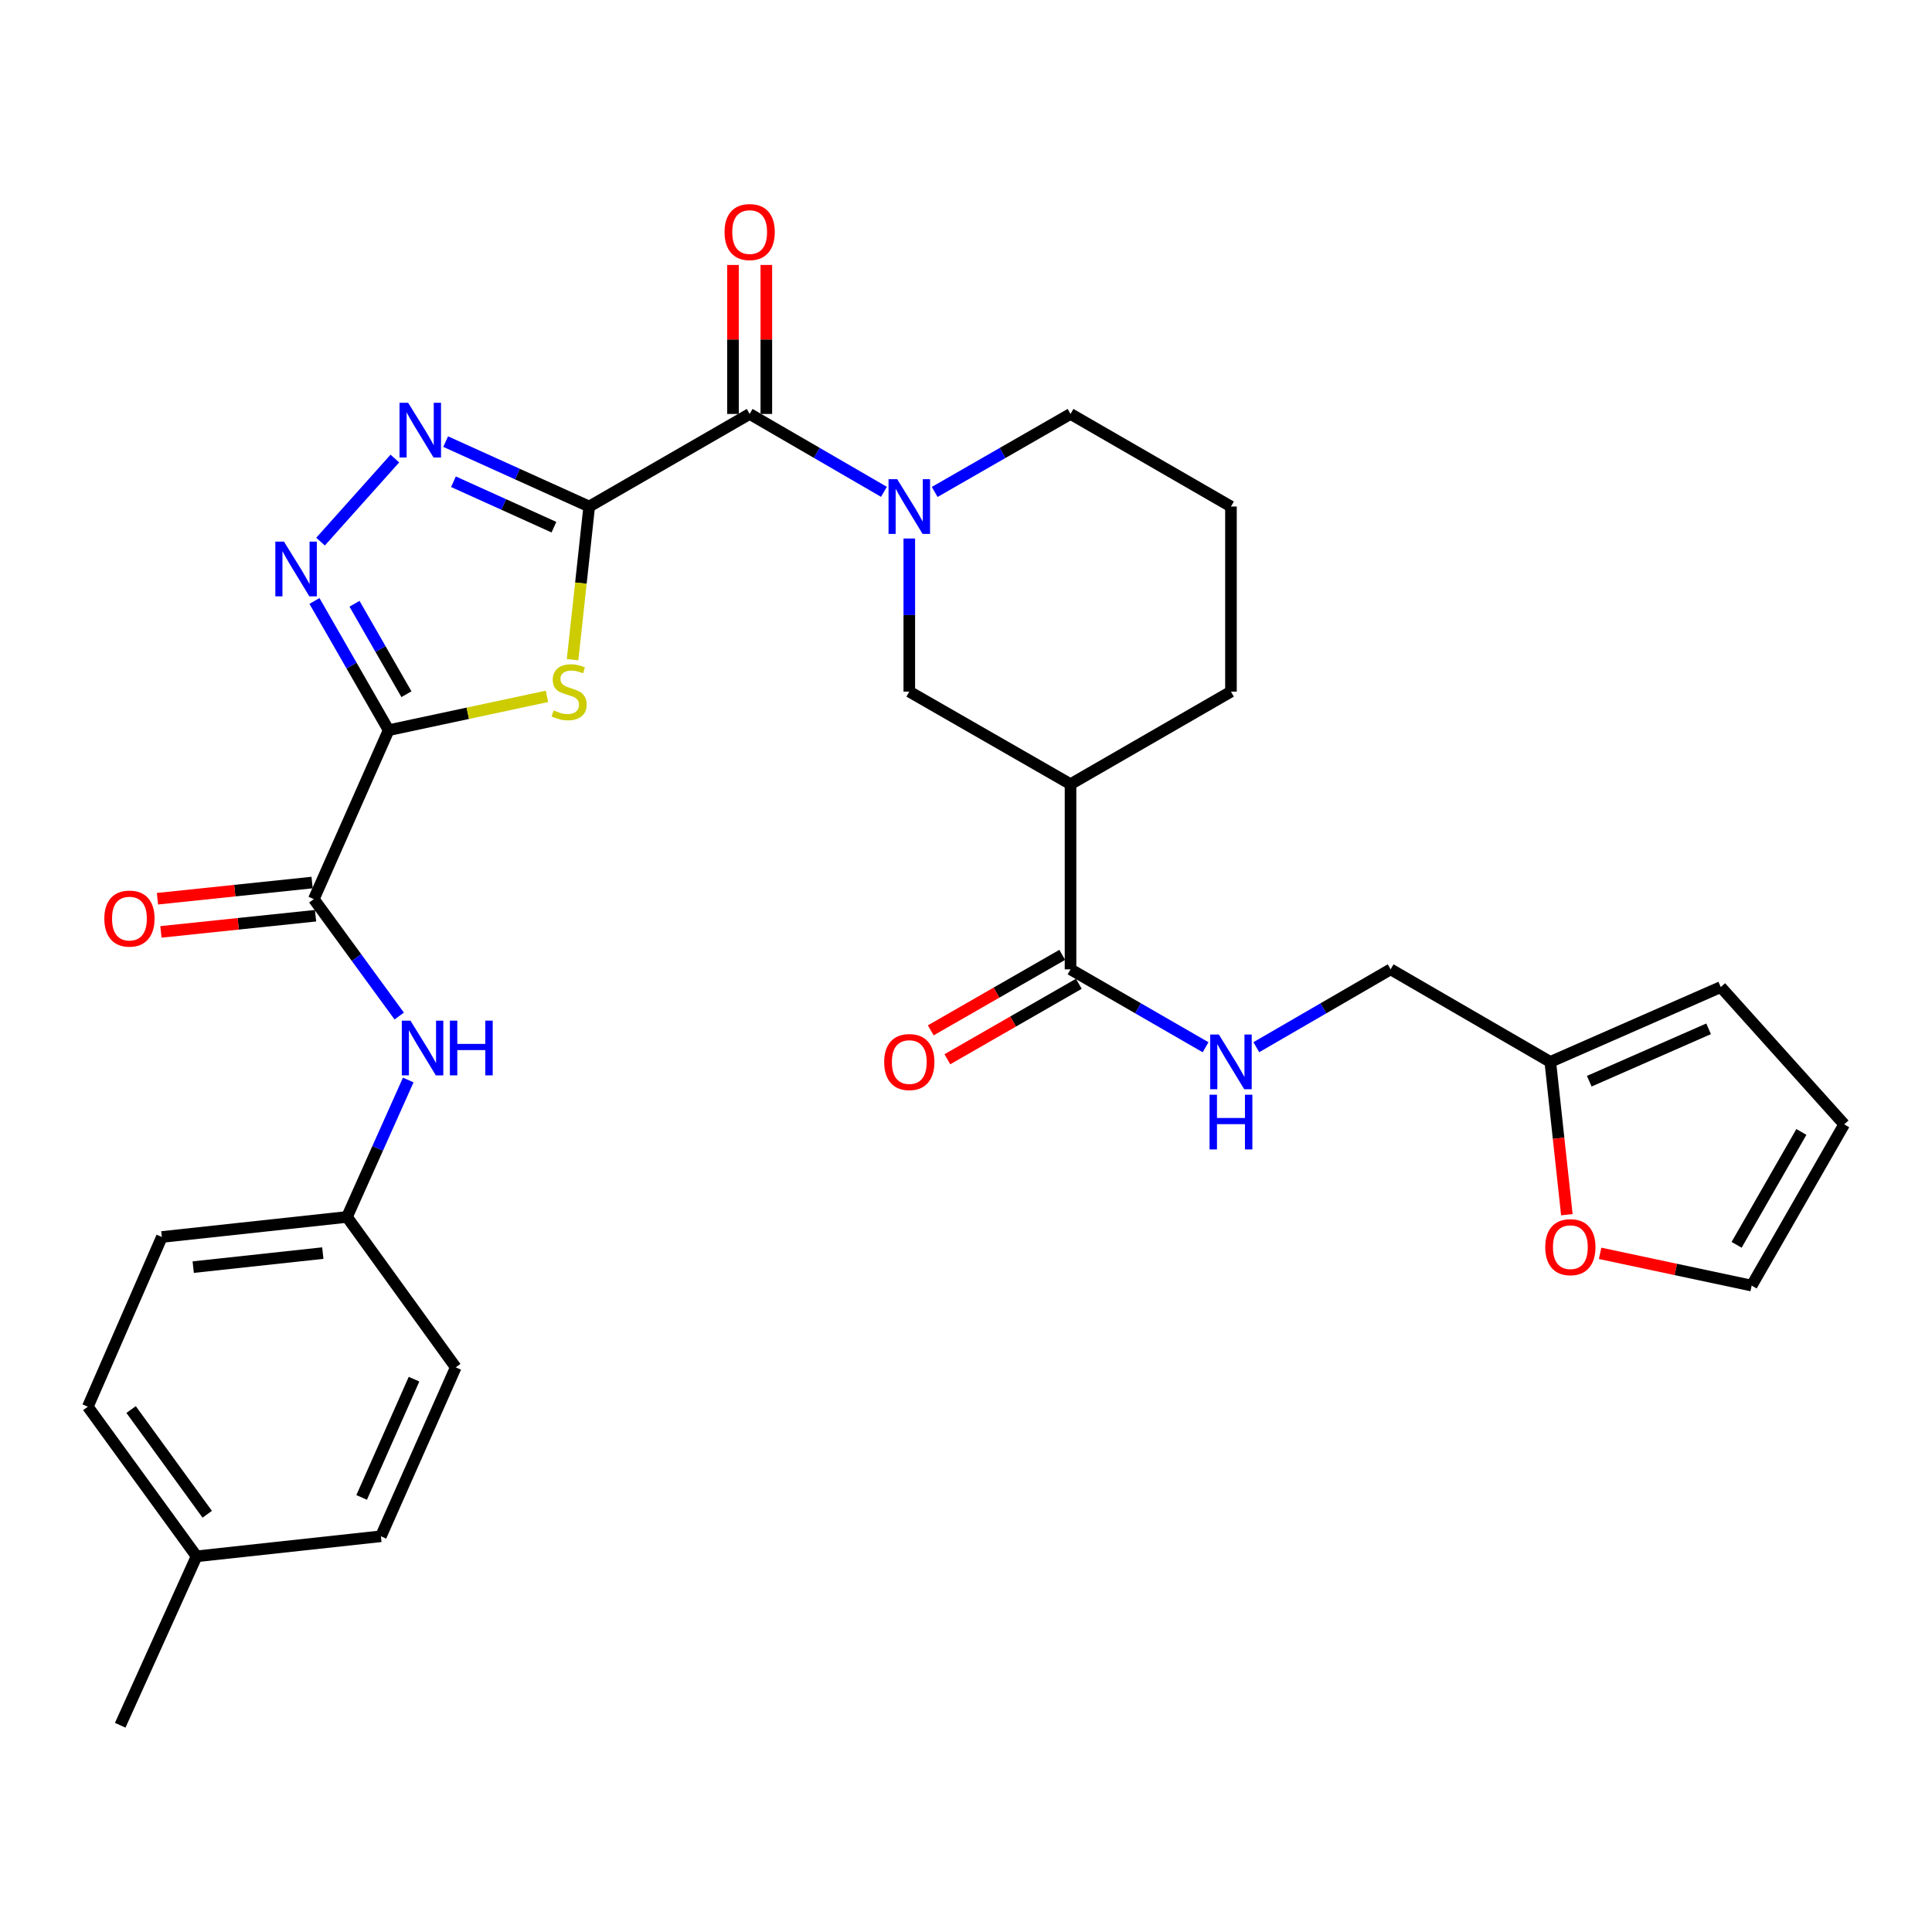 <?xml version='1.0' encoding='iso-8859-1'?>
<svg version='1.1' baseProfile='full'
              xmlns='http://www.w3.org/2000/svg'
                      xmlns:rdkit='http://www.rdkit.org/xml'
                      xmlns:xlink='http://www.w3.org/1999/xlink'
                  xml:space='preserve'
width='1000px' height='1000px' viewBox='0 0 1000 1000'>
<!-- END OF HEADER -->
<rect style='opacity:1.0;fill:#FFFFFF;stroke:none' width='1000' height='1000' x='0' y='0'> </rect>
<path class='bond-1' d='M 304.972,262.179 L 300.668,301.816' style='fill:none;fill-rule:evenodd;stroke:#000000;stroke-width:6px;stroke-linecap:butt;stroke-linejoin:miter;stroke-opacity:1' />
<path class='bond-1' d='M 300.668,301.816 L 296.363,341.453' style='fill:none;fill-rule:evenodd;stroke:#CCCC00;stroke-width:6px;stroke-linecap:butt;stroke-linejoin:miter;stroke-opacity:1' />
<path class='bond-2' d='M 304.972,262.179 L 267.82,245.38' style='fill:none;fill-rule:evenodd;stroke:#000000;stroke-width:6px;stroke-linecap:butt;stroke-linejoin:miter;stroke-opacity:1' />
<path class='bond-2' d='M 267.82,245.38 L 230.669,228.58' style='fill:none;fill-rule:evenodd;stroke:#0000FF;stroke-width:6px;stroke-linecap:butt;stroke-linejoin:miter;stroke-opacity:1' />
<path class='bond-2' d='M 286.715,272.865 L 260.709,261.105' style='fill:none;fill-rule:evenodd;stroke:#000000;stroke-width:6px;stroke-linecap:butt;stroke-linejoin:miter;stroke-opacity:1' />
<path class='bond-2' d='M 260.709,261.105 L 234.703,249.345' style='fill:none;fill-rule:evenodd;stroke:#0000FF;stroke-width:6px;stroke-linecap:butt;stroke-linejoin:miter;stroke-opacity:1' />
<path class='bond-4' d='M 304.972,262.179 L 388.022,214.259' style='fill:none;fill-rule:evenodd;stroke:#000000;stroke-width:6px;stroke-linecap:butt;stroke-linejoin:miter;stroke-opacity:1' />
<path class='bond-0' d='M 201.163,377.944 L 242.132,369.189' style='fill:none;fill-rule:evenodd;stroke:#000000;stroke-width:6px;stroke-linecap:butt;stroke-linejoin:miter;stroke-opacity:1' />
<path class='bond-0' d='M 242.132,369.189 L 283.101,360.433' style='fill:none;fill-rule:evenodd;stroke:#CCCC00;stroke-width:6px;stroke-linecap:butt;stroke-linejoin:miter;stroke-opacity:1' />
<path class='bond-6' d='M 201.163,377.944 L 162.437,465.386' style='fill:none;fill-rule:evenodd;stroke:#000000;stroke-width:6px;stroke-linecap:butt;stroke-linejoin:miter;stroke-opacity:1' />
<path class='bond-31' d='M 201.163,377.944 L 181.963,344.505' style='fill:none;fill-rule:evenodd;stroke:#000000;stroke-width:6px;stroke-linecap:butt;stroke-linejoin:miter;stroke-opacity:1' />
<path class='bond-31' d='M 181.963,344.505 L 162.763,311.066' style='fill:none;fill-rule:evenodd;stroke:#0000FF;stroke-width:6px;stroke-linecap:butt;stroke-linejoin:miter;stroke-opacity:1' />
<path class='bond-31' d='M 210.37,359.319 L 196.93,335.912' style='fill:none;fill-rule:evenodd;stroke:#000000;stroke-width:6px;stroke-linecap:butt;stroke-linejoin:miter;stroke-opacity:1' />
<path class='bond-31' d='M 196.93,335.912 L 183.49,312.504' style='fill:none;fill-rule:evenodd;stroke:#0000FF;stroke-width:6px;stroke-linecap:butt;stroke-linejoin:miter;stroke-opacity:1' />
<path class='bond-3' d='M 204.379,237.341 L 165.909,280.35' style='fill:none;fill-rule:evenodd;stroke:#0000FF;stroke-width:6px;stroke-linecap:butt;stroke-linejoin:miter;stroke-opacity:1' />
<path class='bond-5' d='M 388.022,214.259 L 422.773,234.412' style='fill:none;fill-rule:evenodd;stroke:#000000;stroke-width:6px;stroke-linecap:butt;stroke-linejoin:miter;stroke-opacity:1' />
<path class='bond-5' d='M 422.773,234.412 L 457.523,254.566' style='fill:none;fill-rule:evenodd;stroke:#0000FF;stroke-width:6px;stroke-linecap:butt;stroke-linejoin:miter;stroke-opacity:1' />
<path class='bond-14' d='M 396.652,214.259 L 396.652,175.702' style='fill:none;fill-rule:evenodd;stroke:#000000;stroke-width:6px;stroke-linecap:butt;stroke-linejoin:miter;stroke-opacity:1' />
<path class='bond-14' d='M 396.652,175.702 L 396.652,137.144' style='fill:none;fill-rule:evenodd;stroke:#FF0000;stroke-width:6px;stroke-linecap:butt;stroke-linejoin:miter;stroke-opacity:1' />
<path class='bond-14' d='M 379.393,214.259 L 379.393,175.702' style='fill:none;fill-rule:evenodd;stroke:#000000;stroke-width:6px;stroke-linecap:butt;stroke-linejoin:miter;stroke-opacity:1' />
<path class='bond-14' d='M 379.393,175.702 L 379.393,137.144' style='fill:none;fill-rule:evenodd;stroke:#FF0000;stroke-width:6px;stroke-linecap:butt;stroke-linejoin:miter;stroke-opacity:1' />
<path class='bond-9' d='M 470.651,278.734 L 470.651,318.358' style='fill:none;fill-rule:evenodd;stroke:#0000FF;stroke-width:6px;stroke-linecap:butt;stroke-linejoin:miter;stroke-opacity:1' />
<path class='bond-9' d='M 470.651,318.358 L 470.651,357.982' style='fill:none;fill-rule:evenodd;stroke:#000000;stroke-width:6px;stroke-linecap:butt;stroke-linejoin:miter;stroke-opacity:1' />
<path class='bond-22' d='M 483.797,254.631 L 518.951,234.445' style='fill:none;fill-rule:evenodd;stroke:#0000FF;stroke-width:6px;stroke-linecap:butt;stroke-linejoin:miter;stroke-opacity:1' />
<path class='bond-22' d='M 518.951,234.445 L 554.105,214.259' style='fill:none;fill-rule:evenodd;stroke:#000000;stroke-width:6px;stroke-linecap:butt;stroke-linejoin:miter;stroke-opacity:1' />
<path class='bond-10' d='M 162.437,465.386 L 184.536,495.643' style='fill:none;fill-rule:evenodd;stroke:#000000;stroke-width:6px;stroke-linecap:butt;stroke-linejoin:miter;stroke-opacity:1' />
<path class='bond-10' d='M 184.536,495.643 L 206.634,525.899' style='fill:none;fill-rule:evenodd;stroke:#0000FF;stroke-width:6px;stroke-linecap:butt;stroke-linejoin:miter;stroke-opacity:1' />
<path class='bond-15' d='M 161.539,456.804 L 121.519,460.993' style='fill:none;fill-rule:evenodd;stroke:#000000;stroke-width:6px;stroke-linecap:butt;stroke-linejoin:miter;stroke-opacity:1' />
<path class='bond-15' d='M 121.519,460.993 L 81.499,465.183' style='fill:none;fill-rule:evenodd;stroke:#FF0000;stroke-width:6px;stroke-linecap:butt;stroke-linejoin:miter;stroke-opacity:1' />
<path class='bond-15' d='M 163.336,473.969 L 123.316,478.158' style='fill:none;fill-rule:evenodd;stroke:#000000;stroke-width:6px;stroke-linecap:butt;stroke-linejoin:miter;stroke-opacity:1' />
<path class='bond-15' d='M 123.316,478.158 L 83.296,482.347' style='fill:none;fill-rule:evenodd;stroke:#FF0000;stroke-width:6px;stroke-linecap:butt;stroke-linejoin:miter;stroke-opacity:1' />
<path class='bond-7' d='M 554.105,405.893 L 470.651,357.982' style='fill:none;fill-rule:evenodd;stroke:#000000;stroke-width:6px;stroke-linecap:butt;stroke-linejoin:miter;stroke-opacity:1' />
<path class='bond-8' d='M 554.105,405.893 L 554.105,501.725' style='fill:none;fill-rule:evenodd;stroke:#000000;stroke-width:6px;stroke-linecap:butt;stroke-linejoin:miter;stroke-opacity:1' />
<path class='bond-32' d='M 554.105,405.893 L 637.146,357.982' style='fill:none;fill-rule:evenodd;stroke:#000000;stroke-width:6px;stroke-linecap:butt;stroke-linejoin:miter;stroke-opacity:1' />
<path class='bond-11' d='M 554.105,501.725 L 589.057,521.891' style='fill:none;fill-rule:evenodd;stroke:#000000;stroke-width:6px;stroke-linecap:butt;stroke-linejoin:miter;stroke-opacity:1' />
<path class='bond-11' d='M 589.057,521.891 L 624.009,542.056' style='fill:none;fill-rule:evenodd;stroke:#0000FF;stroke-width:6px;stroke-linecap:butt;stroke-linejoin:miter;stroke-opacity:1' />
<path class='bond-16' d='M 549.808,494.241 L 515.785,513.774' style='fill:none;fill-rule:evenodd;stroke:#000000;stroke-width:6px;stroke-linecap:butt;stroke-linejoin:miter;stroke-opacity:1' />
<path class='bond-16' d='M 515.785,513.774 L 481.761,533.308' style='fill:none;fill-rule:evenodd;stroke:#FF0000;stroke-width:6px;stroke-linecap:butt;stroke-linejoin:miter;stroke-opacity:1' />
<path class='bond-16' d='M 558.401,509.208 L 524.377,528.742' style='fill:none;fill-rule:evenodd;stroke:#000000;stroke-width:6px;stroke-linecap:butt;stroke-linejoin:miter;stroke-opacity:1' />
<path class='bond-16' d='M 524.377,528.742 L 490.353,548.275' style='fill:none;fill-rule:evenodd;stroke:#FF0000;stroke-width:6px;stroke-linecap:butt;stroke-linejoin:miter;stroke-opacity:1' />
<path class='bond-21' d='M 211.312,559 L 195.456,594.443' style='fill:none;fill-rule:evenodd;stroke:#0000FF;stroke-width:6px;stroke-linecap:butt;stroke-linejoin:miter;stroke-opacity:1' />
<path class='bond-21' d='M 195.456,594.443 L 179.6,629.887' style='fill:none;fill-rule:evenodd;stroke:#000000;stroke-width:6px;stroke-linecap:butt;stroke-linejoin:miter;stroke-opacity:1' />
<path class='bond-20' d='M 650.274,542.024 L 685.029,521.875' style='fill:none;fill-rule:evenodd;stroke:#0000FF;stroke-width:6px;stroke-linecap:butt;stroke-linejoin:miter;stroke-opacity:1' />
<path class='bond-20' d='M 685.029,521.875 L 719.785,501.725' style='fill:none;fill-rule:evenodd;stroke:#000000;stroke-width:6px;stroke-linecap:butt;stroke-linejoin:miter;stroke-opacity:1' />
<path class='bond-12' d='M 802.433,549.636 L 719.785,501.725' style='fill:none;fill-rule:evenodd;stroke:#000000;stroke-width:6px;stroke-linecap:butt;stroke-linejoin:miter;stroke-opacity:1' />
<path class='bond-13' d='M 802.433,549.636 L 806.718,589.177' style='fill:none;fill-rule:evenodd;stroke:#000000;stroke-width:6px;stroke-linecap:butt;stroke-linejoin:miter;stroke-opacity:1' />
<path class='bond-13' d='M 806.718,589.177 L 811.003,628.719' style='fill:none;fill-rule:evenodd;stroke:#FF0000;stroke-width:6px;stroke-linecap:butt;stroke-linejoin:miter;stroke-opacity:1' />
<path class='bond-17' d='M 802.433,549.636 L 890.671,510.9' style='fill:none;fill-rule:evenodd;stroke:#000000;stroke-width:6px;stroke-linecap:butt;stroke-linejoin:miter;stroke-opacity:1' />
<path class='bond-17' d='M 822.606,559.628 L 884.372,532.513' style='fill:none;fill-rule:evenodd;stroke:#000000;stroke-width:6px;stroke-linecap:butt;stroke-linejoin:miter;stroke-opacity:1' />
<path class='bond-18' d='M 828.215,648.725 L 867.434,657.073' style='fill:none;fill-rule:evenodd;stroke:#FF0000;stroke-width:6px;stroke-linecap:butt;stroke-linejoin:miter;stroke-opacity:1' />
<path class='bond-18' d='M 867.434,657.073 L 906.654,665.42' style='fill:none;fill-rule:evenodd;stroke:#000000;stroke-width:6px;stroke-linecap:butt;stroke-linejoin:miter;stroke-opacity:1' />
<path class='bond-19' d='M 890.671,510.9 L 954.545,581.966' style='fill:none;fill-rule:evenodd;stroke:#000000;stroke-width:6px;stroke-linecap:butt;stroke-linejoin:miter;stroke-opacity:1' />
<path class='bond-34' d='M 906.654,665.42 L 954.545,581.966' style='fill:none;fill-rule:evenodd;stroke:#000000;stroke-width:6px;stroke-linecap:butt;stroke-linejoin:miter;stroke-opacity:1' />
<path class='bond-34' d='M 898.869,644.312 L 932.393,585.894' style='fill:none;fill-rule:evenodd;stroke:#000000;stroke-width:6px;stroke-linecap:butt;stroke-linejoin:miter;stroke-opacity:1' />
<path class='bond-25' d='M 179.6,629.887 L 235.89,707.731' style='fill:none;fill-rule:evenodd;stroke:#000000;stroke-width:6px;stroke-linecap:butt;stroke-linejoin:miter;stroke-opacity:1' />
<path class='bond-26' d='M 179.6,629.887 L 83.778,640.261' style='fill:none;fill-rule:evenodd;stroke:#000000;stroke-width:6px;stroke-linecap:butt;stroke-linejoin:miter;stroke-opacity:1' />
<path class='bond-26' d='M 167.084,648.601 L 100.008,655.863' style='fill:none;fill-rule:evenodd;stroke:#000000;stroke-width:6px;stroke-linecap:butt;stroke-linejoin:miter;stroke-opacity:1' />
<path class='bond-29' d='M 554.105,214.259 L 637.146,262.179' style='fill:none;fill-rule:evenodd;stroke:#000000;stroke-width:6px;stroke-linecap:butt;stroke-linejoin:miter;stroke-opacity:1' />
<path class='bond-23' d='M 101.745,805.548 L 45.455,728.106' style='fill:none;fill-rule:evenodd;stroke:#000000;stroke-width:6px;stroke-linecap:butt;stroke-linejoin:miter;stroke-opacity:1' />
<path class='bond-23' d='M 107.262,783.784 L 67.858,729.575' style='fill:none;fill-rule:evenodd;stroke:#000000;stroke-width:6px;stroke-linecap:butt;stroke-linejoin:miter;stroke-opacity:1' />
<path class='bond-30' d='M 101.745,805.548 L 62.224,892.99' style='fill:none;fill-rule:evenodd;stroke:#000000;stroke-width:6px;stroke-linecap:butt;stroke-linejoin:miter;stroke-opacity:1' />
<path class='bond-33' d='M 101.745,805.548 L 197.155,795.173' style='fill:none;fill-rule:evenodd;stroke:#000000;stroke-width:6px;stroke-linecap:butt;stroke-linejoin:miter;stroke-opacity:1' />
<path class='bond-24' d='M 637.146,357.982 L 637.146,262.179' style='fill:none;fill-rule:evenodd;stroke:#000000;stroke-width:6px;stroke-linecap:butt;stroke-linejoin:miter;stroke-opacity:1' />
<path class='bond-28' d='M 235.89,707.731 L 197.155,795.173' style='fill:none;fill-rule:evenodd;stroke:#000000;stroke-width:6px;stroke-linecap:butt;stroke-linejoin:miter;stroke-opacity:1' />
<path class='bond-28' d='M 214.301,713.858 L 187.186,775.067' style='fill:none;fill-rule:evenodd;stroke:#000000;stroke-width:6px;stroke-linecap:butt;stroke-linejoin:miter;stroke-opacity:1' />
<path class='bond-27' d='M 83.778,640.261 L 45.455,728.106' style='fill:none;fill-rule:evenodd;stroke:#000000;stroke-width:6px;stroke-linecap:butt;stroke-linejoin:miter;stroke-opacity:1' />
<path  class='atom-2' d='M 286.569 367.702
Q 286.889 367.822, 288.209 368.382
Q 289.529 368.942, 290.969 369.302
Q 292.449 369.622, 293.889 369.622
Q 296.569 369.622, 298.129 368.342
Q 299.689 367.022, 299.689 364.742
Q 299.689 363.182, 298.889 362.222
Q 298.129 361.262, 296.929 360.742
Q 295.729 360.222, 293.729 359.622
Q 291.209 358.862, 289.689 358.142
Q 288.209 357.422, 287.129 355.902
Q 286.089 354.382, 286.089 351.822
Q 286.089 348.262, 288.489 346.062
Q 290.929 343.862, 295.729 343.862
Q 299.009 343.862, 302.729 345.422
L 301.809 348.502
Q 298.409 347.102, 295.849 347.102
Q 293.089 347.102, 291.569 348.262
Q 290.049 349.382, 290.089 351.342
Q 290.089 352.862, 290.849 353.782
Q 291.649 354.702, 292.769 355.222
Q 293.929 355.742, 295.849 356.342
Q 298.409 357.142, 299.929 357.942
Q 301.449 358.742, 302.529 360.382
Q 303.649 361.982, 303.649 364.742
Q 303.649 368.662, 301.009 370.782
Q 298.409 372.862, 294.049 372.862
Q 291.529 372.862, 289.609 372.302
Q 287.729 371.782, 285.489 370.862
L 286.569 367.702
' fill='#CCCC00'/>
<path  class='atom-3' d='M 211.269 208.479
L 220.549 223.479
Q 221.469 224.959, 222.949 227.639
Q 224.429 230.319, 224.509 230.479
L 224.509 208.479
L 228.269 208.479
L 228.269 236.799
L 224.389 236.799
L 214.429 220.399
Q 213.269 218.479, 212.029 216.279
Q 210.829 214.079, 210.469 213.399
L 210.469 236.799
L 206.789 236.799
L 206.789 208.479
L 211.269 208.479
' fill='#0000FF'/>
<path  class='atom-4' d='M 146.992 280.34
L 156.272 295.34
Q 157.192 296.82, 158.672 299.5
Q 160.152 302.18, 160.232 302.34
L 160.232 280.34
L 163.992 280.34
L 163.992 308.66
L 160.112 308.66
L 150.152 292.26
Q 148.992 290.34, 147.752 288.14
Q 146.552 285.94, 146.192 285.26
L 146.192 308.66
L 142.512 308.66
L 142.512 280.34
L 146.992 280.34
' fill='#0000FF'/>
<path  class='atom-6' d='M 464.391 248.019
L 473.671 263.019
Q 474.591 264.499, 476.071 267.179
Q 477.551 269.859, 477.631 270.019
L 477.631 248.019
L 481.391 248.019
L 481.391 276.339
L 477.511 276.339
L 467.551 259.939
Q 466.391 258.019, 465.151 255.819
Q 463.951 253.619, 463.591 252.939
L 463.591 276.339
L 459.911 276.339
L 459.911 248.019
L 464.391 248.019
' fill='#0000FF'/>
<path  class='atom-11' d='M 212.458 528.285
L 221.738 543.285
Q 222.658 544.765, 224.138 547.445
Q 225.618 550.125, 225.698 550.285
L 225.698 528.285
L 229.458 528.285
L 229.458 556.605
L 225.578 556.605
L 215.618 540.205
Q 214.458 538.285, 213.218 536.085
Q 212.018 533.885, 211.658 533.205
L 211.658 556.605
L 207.978 556.605
L 207.978 528.285
L 212.458 528.285
' fill='#0000FF'/>
<path  class='atom-11' d='M 232.858 528.285
L 236.698 528.285
L 236.698 540.325
L 251.178 540.325
L 251.178 528.285
L 255.018 528.285
L 255.018 556.605
L 251.178 556.605
L 251.178 543.525
L 236.698 543.525
L 236.698 556.605
L 232.858 556.605
L 232.858 528.285
' fill='#0000FF'/>
<path  class='atom-12' d='M 630.886 535.476
L 640.166 550.476
Q 641.086 551.956, 642.566 554.636
Q 644.046 557.316, 644.126 557.476
L 644.126 535.476
L 647.886 535.476
L 647.886 563.796
L 644.006 563.796
L 634.046 547.396
Q 632.886 545.476, 631.646 543.276
Q 630.446 541.076, 630.086 540.396
L 630.086 563.796
L 626.406 563.796
L 626.406 535.476
L 630.886 535.476
' fill='#0000FF'/>
<path  class='atom-12' d='M 626.066 566.628
L 629.906 566.628
L 629.906 578.668
L 644.386 578.668
L 644.386 566.628
L 648.226 566.628
L 648.226 594.948
L 644.386 594.948
L 644.386 581.868
L 629.906 581.868
L 629.906 594.948
L 626.066 594.948
L 626.066 566.628
' fill='#0000FF'/>
<path  class='atom-14' d='M 799.816 645.528
Q 799.816 638.728, 803.176 634.928
Q 806.536 631.128, 812.816 631.128
Q 819.096 631.128, 822.456 634.928
Q 825.816 638.728, 825.816 645.528
Q 825.816 652.408, 822.416 656.328
Q 819.016 660.208, 812.816 660.208
Q 806.576 660.208, 803.176 656.328
Q 799.816 652.448, 799.816 645.528
M 812.816 657.008
Q 817.136 657.008, 819.456 654.128
Q 821.816 651.208, 821.816 645.528
Q 821.816 639.968, 819.456 637.168
Q 817.136 634.328, 812.816 634.328
Q 808.496 634.328, 806.136 637.128
Q 803.816 639.928, 803.816 645.528
Q 803.816 651.248, 806.136 654.128
Q 808.496 657.008, 812.816 657.008
' fill='#FF0000'/>
<path  class='atom-15' d='M 375.022 120.108
Q 375.022 113.308, 378.382 109.508
Q 381.742 105.708, 388.022 105.708
Q 394.302 105.708, 397.662 109.508
Q 401.022 113.308, 401.022 120.108
Q 401.022 126.988, 397.622 130.908
Q 394.222 134.788, 388.022 134.788
Q 381.782 134.788, 378.382 130.908
Q 375.022 127.028, 375.022 120.108
M 388.022 131.588
Q 392.342 131.588, 394.662 128.708
Q 397.022 125.788, 397.022 120.108
Q 397.022 114.548, 394.662 111.748
Q 392.342 108.908, 388.022 108.908
Q 383.702 108.908, 381.342 111.708
Q 379.022 114.508, 379.022 120.108
Q 379.022 125.828, 381.342 128.708
Q 383.702 131.588, 388.022 131.588
' fill='#FF0000'/>
<path  class='atom-16' d='M 53.999 475.457
Q 53.999 468.657, 57.359 464.857
Q 60.719 461.057, 66.999 461.057
Q 73.279 461.057, 76.639 464.857
Q 79.999 468.657, 79.999 475.457
Q 79.999 482.337, 76.599 486.257
Q 73.199 490.137, 66.999 490.137
Q 60.759 490.137, 57.359 486.257
Q 53.999 482.377, 53.999 475.457
M 66.999 486.937
Q 71.319 486.937, 73.639 484.057
Q 75.999 481.137, 75.999 475.457
Q 75.999 469.897, 73.639 467.097
Q 71.319 464.257, 66.999 464.257
Q 62.679 464.257, 60.319 467.057
Q 57.999 469.857, 57.999 475.457
Q 57.999 481.177, 60.319 484.057
Q 62.679 486.937, 66.999 486.937
' fill='#FF0000'/>
<path  class='atom-17' d='M 457.651 549.716
Q 457.651 542.916, 461.011 539.116
Q 464.371 535.316, 470.651 535.316
Q 476.931 535.316, 480.291 539.116
Q 483.651 542.916, 483.651 549.716
Q 483.651 556.596, 480.251 560.516
Q 476.851 564.396, 470.651 564.396
Q 464.411 564.396, 461.011 560.516
Q 457.651 556.636, 457.651 549.716
M 470.651 561.196
Q 474.971 561.196, 477.291 558.316
Q 479.651 555.396, 479.651 549.716
Q 479.651 544.156, 477.291 541.356
Q 474.971 538.516, 470.651 538.516
Q 466.331 538.516, 463.971 541.316
Q 461.651 544.116, 461.651 549.716
Q 461.651 555.436, 463.971 558.316
Q 466.331 561.196, 470.651 561.196
' fill='#FF0000'/>
</svg>

